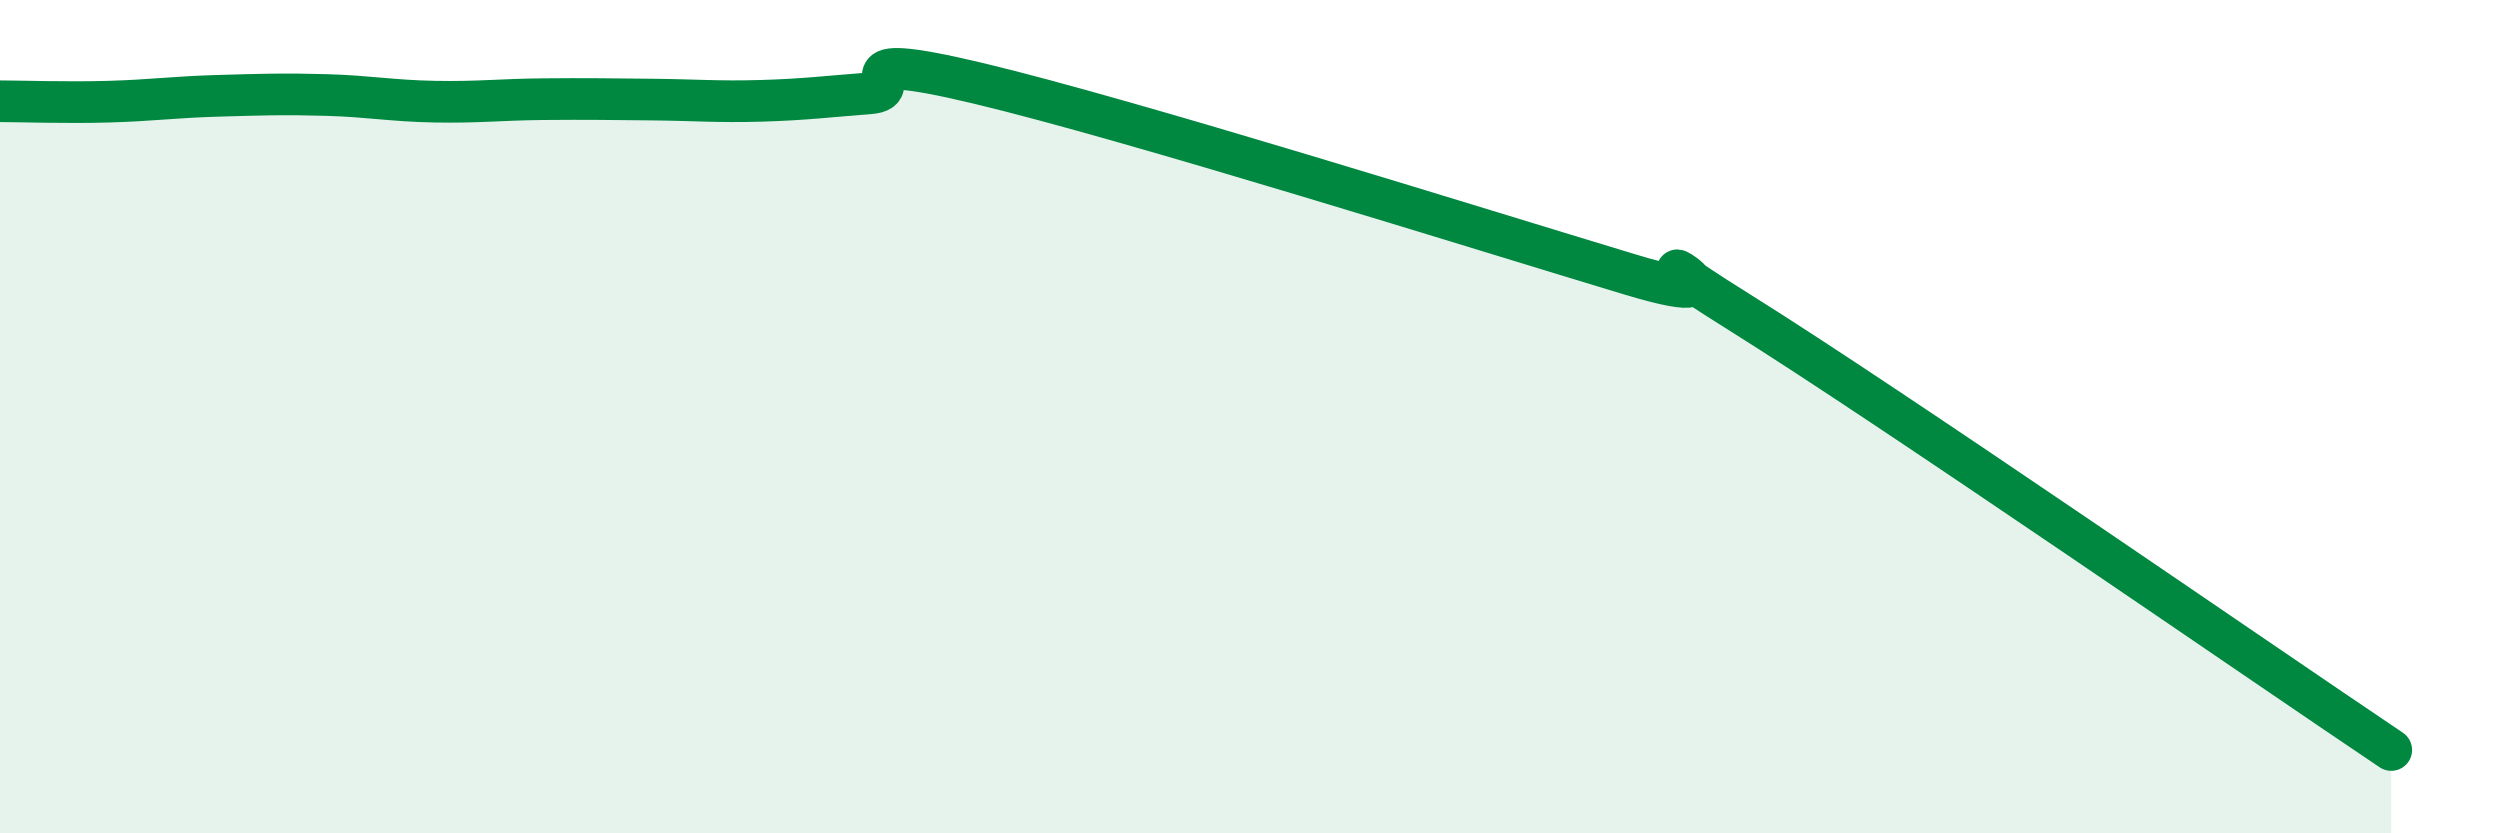
    <svg width="60" height="20" viewBox="0 0 60 20" xmlns="http://www.w3.org/2000/svg">
      <path
        d="M 0,2.43 C 0.52,2.43 1.57,2.47 2.61,2.44 C 3.65,2.41 4.18,2.33 5.22,2.3 C 6.26,2.27 6.79,2.25 7.83,2.28 C 8.87,2.31 9.39,2.42 10.43,2.44 C 11.47,2.46 12,2.39 13.04,2.38 C 14.08,2.37 14.61,2.38 15.65,2.39 C 16.69,2.4 17.22,2.45 18.26,2.42 C 19.3,2.39 19.83,2.32 20.87,2.24 C 21.91,2.16 19.83,1.13 23.48,2 C 27.13,2.87 35.48,5.49 39.13,6.59 C 42.78,7.69 38.09,5.21 41.74,7.49 C 45.39,9.77 54.26,15.9 57.39,18L57.39 20L0 20Z"
        fill="#008740"
        opacity="0.1"
        stroke-linecap="round"
        stroke-linejoin="round"
      />
      <path
        d="M 0,2.43 C 0.52,2.43 1.57,2.47 2.61,2.44 C 3.65,2.41 4.18,2.33 5.22,2.3 C 6.26,2.27 6.79,2.25 7.83,2.28 C 8.87,2.31 9.39,2.42 10.43,2.44 C 11.47,2.46 12,2.39 13.04,2.38 C 14.08,2.37 14.61,2.38 15.65,2.39 C 16.69,2.4 17.22,2.45 18.26,2.42 C 19.3,2.39 19.83,2.32 20.87,2.24 C 21.91,2.16 19.83,1.13 23.48,2 C 27.13,2.87 35.48,5.49 39.13,6.59 C 42.78,7.69 38.09,5.21 41.74,7.49 C 45.39,9.77 54.26,15.9 57.39,18"
        stroke="#008740"
        stroke-width="1"
        fill="none"
        stroke-linecap="round"
        stroke-linejoin="round"
      />
    </svg>
  